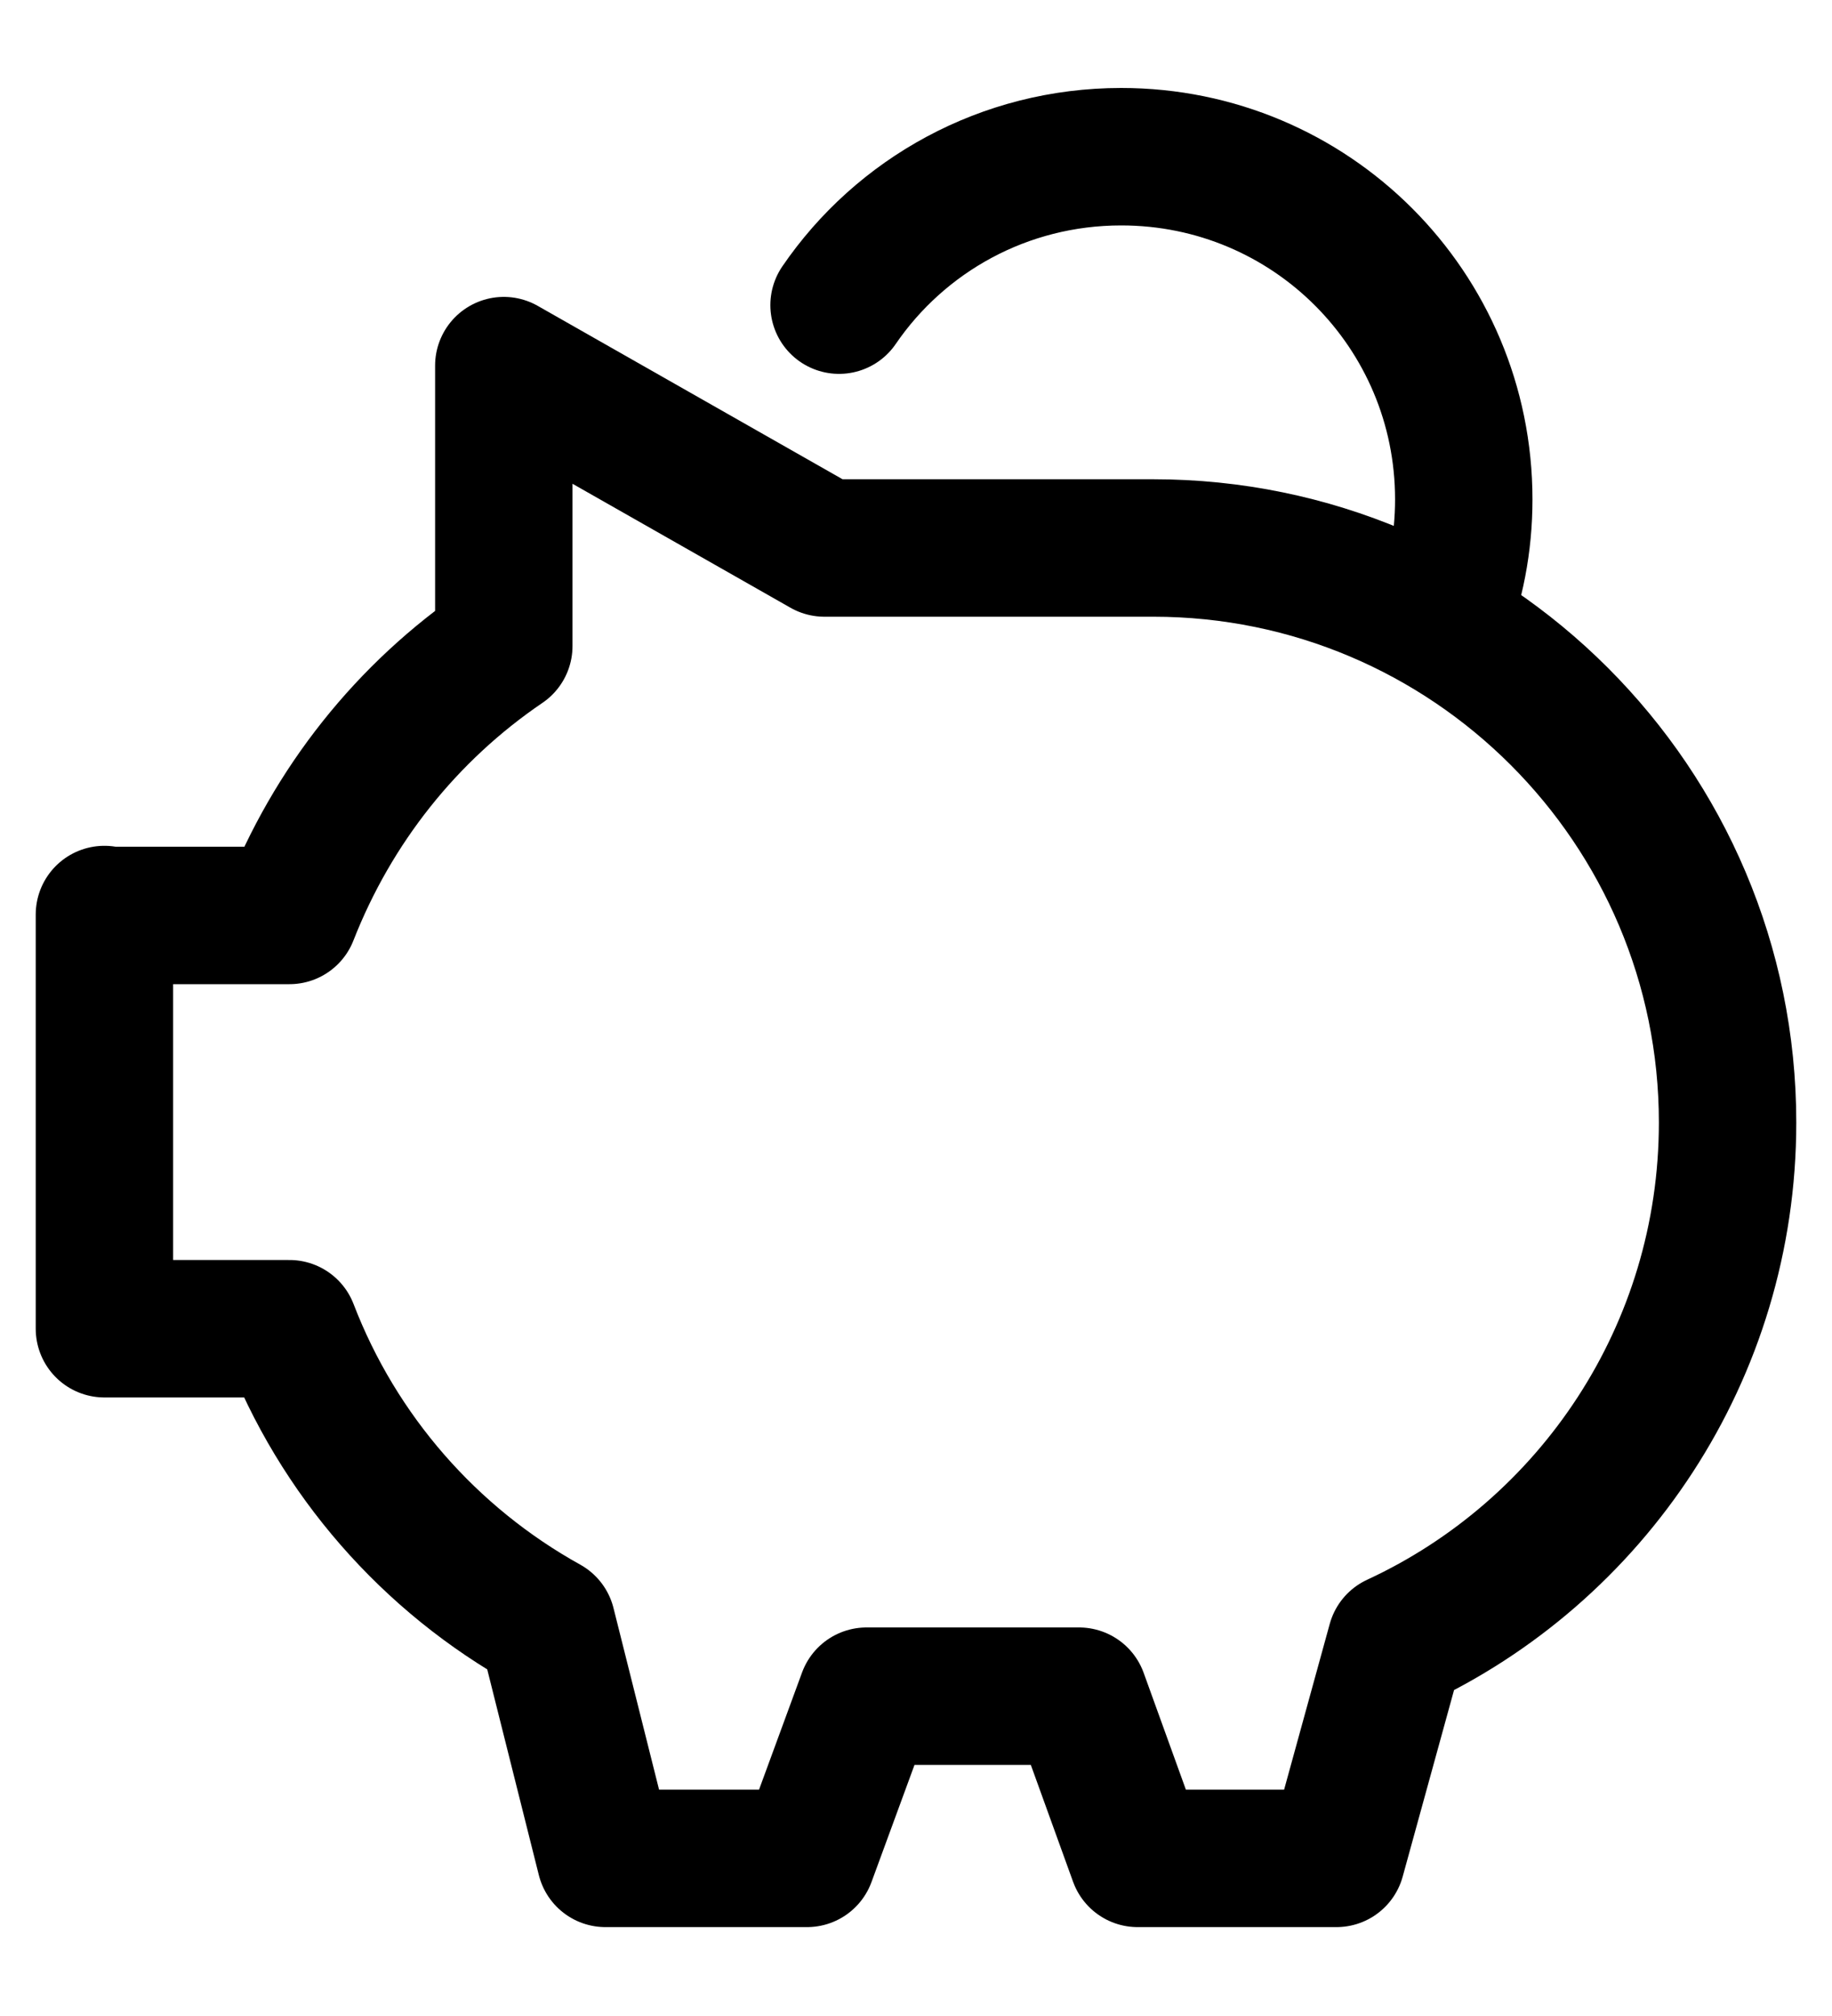 <svg width="20" height="22" viewBox="0 0 20 22" fill="none" xmlns="http://www.w3.org/2000/svg">
<g clip-path="url(#clip0_406_4096)">
<path d="M1.14 9.99H3.16C3.63 8.79 4.44 7.77 5.5 7.05V3.99L9 5.98H12.59C16.05 5.98 18.86 8.79 18.86 12.25C18.86 14.76 17.38 16.93 15.24 17.92L14.59 20.28H12.42L11.78 18.51H9.46L8.81 20.28H6.61L5.97 17.73C4.69 17.02 3.69 15.88 3.16 14.5H1.14V9.98V9.99Z" stroke="black" stroke-width="1.5" stroke-linecap="round" stroke-linejoin="round"/>
<path d="M15.72 6.81C15.89 6.39 15.98 5.93 15.98 5.45C15.98 3.38 14.31 1.71 12.24 1.71C10.96 1.71 9.83 2.35 9.16 3.33" stroke="black" stroke-width="1.5" stroke-linecap="round" stroke-linejoin="round"/>
</g>
<defs>
<clipPath id="clip0_406_4096">
<rect width="19.22" height="20.08" fill="white" transform="translate(0.39 0.96)"/>
</clipPath>
</defs>
</svg>
